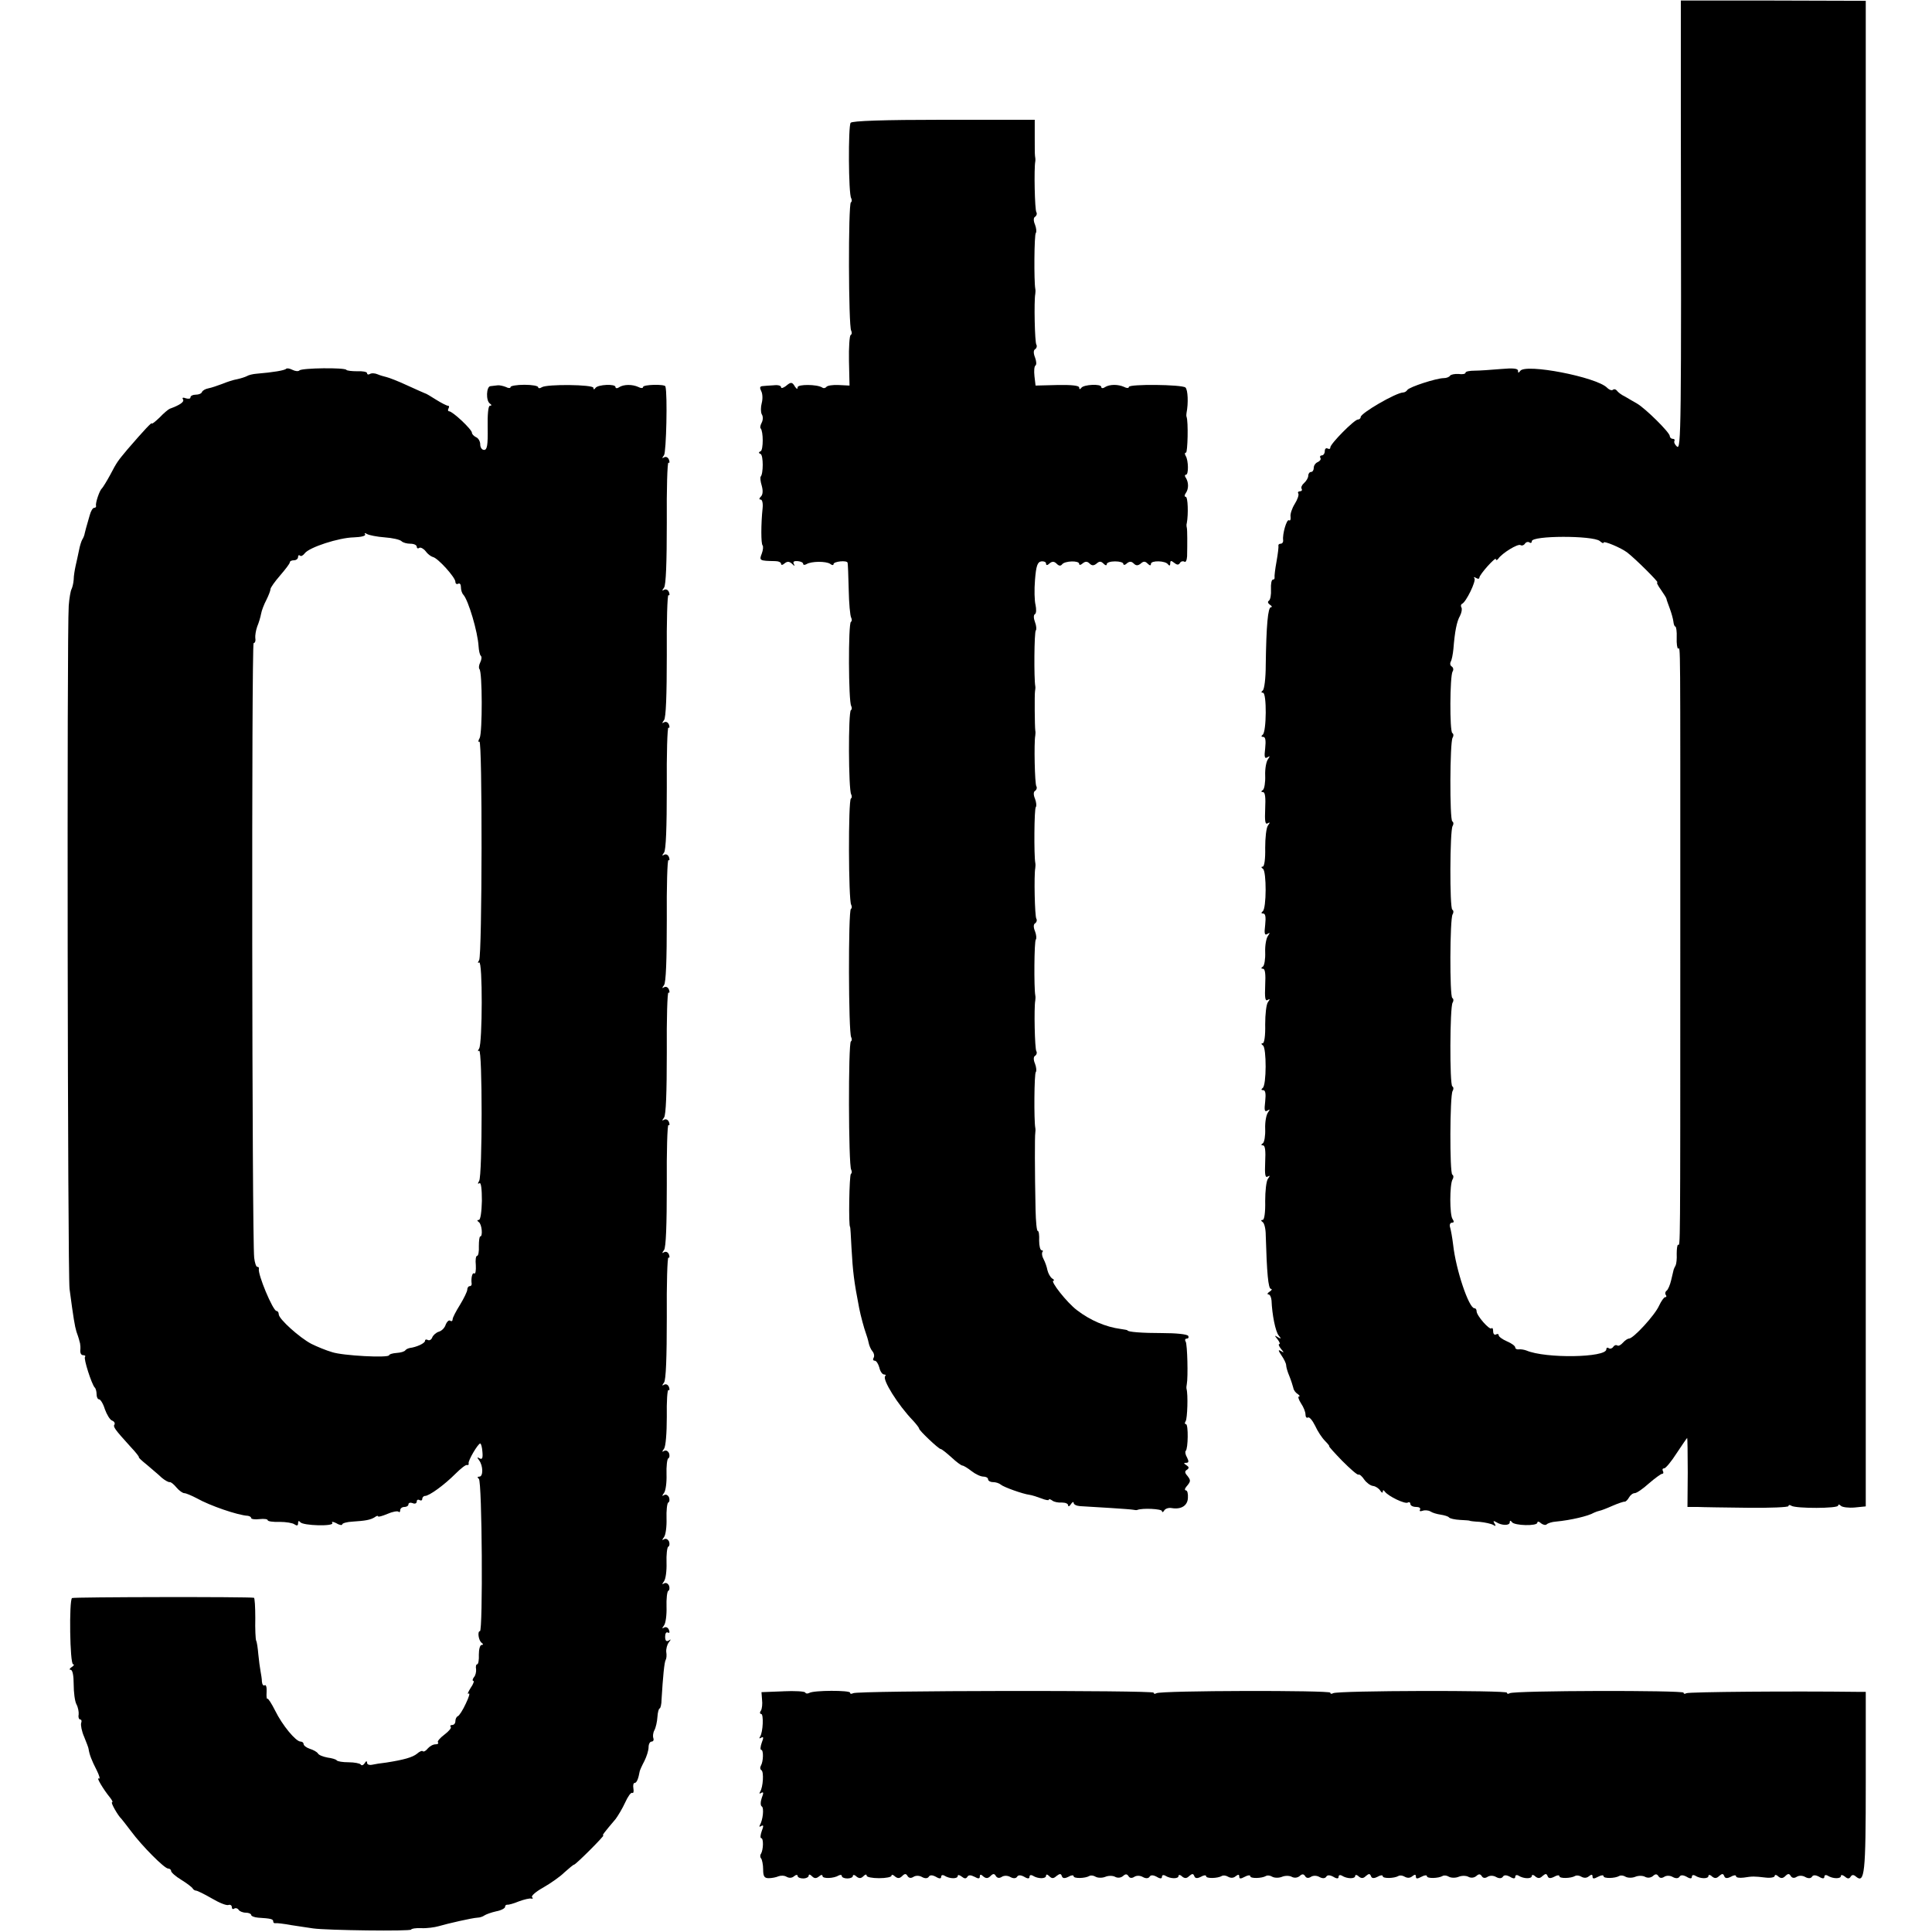 <?xml version="1.0" standalone="no"?>
<!DOCTYPE svg PUBLIC "-//W3C//DTD SVG 20010904//EN"
 "http://www.w3.org/TR/2001/REC-SVG-20010904/DTD/svg10.dtd">
<svg version="1.0" xmlns="http://www.w3.org/2000/svg"
 width="700pt" height="700pt" viewBox="0 0 700 700"
 preserveAspectRatio="xMidYMid meet">
<g transform="translate(0,700) scale(0.1,-0.1)"
fill="#000000" stroke="none">
<path d="M6090 6586 c2 -1146 1 -1217 -14 -1204 -8 7 -12 16 -9 21 2 4 -1 7
-6 7 -6 0 -11 5 -11 10 0 13 -88 100 -119 118 -11 6 -31 18 -43 25 -13 6 -26
16 -30 22 -4 5 -10 6 -14 3 -3 -4 -13 -1 -21 7 -38 39 -297 89 -315 61 -6 -8
-8 -8 -8 1 0 8 -18 10 -62 6 -35 -3 -78 -6 -95 -6 -18 0 -33 -3 -33 -7 0 -5
-11 -7 -25 -5 -14 1 -28 -2 -31 -6 -3 -5 -13 -9 -23 -9 -26 0 -125 -32 -132
-43 -3 -5 -10 -9 -15 -9 -27 -1 -154 -75 -154 -89 0 -5 -5 -9 -10 -9 -13 0
-100 -88 -100 -101 0 -6 -4 -7 -10 -4 -5 3 -10 -1 -10 -9 0 -9 -5 -16 -11 -16
-5 0 -8 -4 -5 -9 3 -5 -1 -11 -9 -15 -8 -3 -15 -12 -15 -21 0 -8 -4 -15 -10
-15 -5 0 -10 -6 -10 -14 0 -7 -7 -19 -15 -26 -8 -7 -12 -16 -9 -21 3 -5 0 -9
-6 -9 -6 0 -9 -4 -6 -8 3 -5 -3 -22 -13 -38 -10 -16 -17 -37 -15 -47 1 -9 -1
-15 -6 -12 -8 5 -24 -50 -21 -72 1 -7 -3 -13 -9 -13 -5 0 -9 -3 -8 -7 1 -5 -2
-30 -7 -58 -5 -27 -8 -53 -7 -57 1 -5 -2 -8 -6 -8 -5 0 -8 -16 -7 -35 1 -20
-2 -38 -8 -42 -5 -3 -3 -9 4 -14 8 -5 9 -9 4 -9 -11 0 -17 -65 -19 -210 0 -47
-5 -88 -11 -92 -6 -5 -6 -8 1 -8 14 0 13 -142 -1 -152 -6 -5 -6 -8 2 -8 8 0
10 -13 7 -41 -4 -32 -2 -39 8 -33 10 6 10 5 2 -7 -6 -8 -11 -34 -10 -59 1 -25
-3 -48 -8 -52 -8 -5 -7 -8 0 -8 8 0 10 -20 8 -60 -2 -45 0 -59 9 -53 9 5 9 3
1 -8 -6 -8 -10 -44 -10 -81 1 -40 -3 -68 -9 -68 -6 0 -6 -3 1 -8 13 -9 13
-144 -1 -154 -6 -5 -6 -8 2 -8 8 0 10 -13 7 -41 -4 -32 -2 -39 8 -33 10 6 10
5 2 -7 -6 -8 -11 -34 -10 -59 1 -25 -3 -48 -8 -52 -8 -5 -7 -8 0 -8 8 0 10
-20 8 -60 -2 -45 0 -59 9 -53 9 5 9 3 1 -8 -6 -8 -10 -44 -10 -81 1 -40 -3
-68 -9 -68 -6 0 -6 -3 1 -8 13 -9 13 -144 -1 -154 -6 -5 -6 -8 2 -8 8 0 10
-13 7 -41 -4 -32 -2 -39 8 -33 10 6 10 5 2 -7 -6 -8 -11 -34 -10 -59 1 -25 -3
-48 -8 -52 -8 -5 -7 -8 0 -8 8 0 10 -20 8 -60 -2 -45 0 -59 9 -53 9 5 9 3 1
-8 -6 -8 -10 -44 -10 -81 1 -40 -3 -68 -9 -68 -7 0 -7 -3 0 -8 6 -4 11 -25 11
-47 4 -137 9 -195 19 -195 5 0 3 -5 -5 -10 -8 -5 -10 -10 -4 -10 5 0 10 -10
11 -22 2 -51 14 -112 26 -127 10 -12 9 -13 -3 -6 -13 8 -13 7 -1 -8 7 -9 10
-17 6 -17 -4 0 -1 -8 6 -17 12 -14 12 -16 0 -8 -11 6 -10 2 2 -16 9 -13 17
-29 17 -36 0 -6 5 -24 12 -40 6 -15 12 -34 14 -42 1 -8 9 -18 16 -22 7 -5 9
-9 4 -9 -4 0 -1 -11 8 -25 9 -13 16 -31 16 -40 0 -9 4 -14 9 -11 5 3 16 -10
26 -30 9 -20 25 -44 36 -55 10 -10 17 -19 15 -19 -3 0 19 -24 47 -53 29 -29
55 -52 59 -50 4 2 13 -6 21 -18 8 -11 22 -22 32 -23 9 -1 21 -9 26 -17 5 -8 9
-9 9 -4 0 7 3 7 8 0 12 -16 73 -46 83 -39 5 3 9 0 9 -5 0 -6 9 -11 21 -11 11
0 17 -4 14 -10 -3 -5 0 -7 9 -4 8 3 21 2 28 -2 7 -5 24 -10 38 -12 13 -2 27
-6 30 -10 3 -4 21 -8 40 -9 19 -1 35 -2 35 -3 0 -1 16 -3 36 -4 20 -2 42 -7
49 -11 9 -6 11 -4 5 5 -6 9 -4 11 6 5 20 -13 49 -13 49 -1 0 7 3 8 8 1 9 -13
92 -15 92 -2 0 5 6 5 13 -2 8 -6 17 -8 21 -4 4 4 19 9 34 10 53 5 117 20 137
32 6 3 15 6 20 7 6 1 27 9 47 18 21 9 41 16 45 15 3 0 10 6 15 15 5 9 14 16
21 16 7 0 30 16 51 35 22 19 44 35 48 35 5 0 6 5 3 10 -3 6 -1 10 5 10 5 0 26
25 45 55 20 30 37 55 38 55 1 0 2 -56 2 -125 l-1 -125 36 0 c19 -1 101 -2 183
-3 81 -1 147 2 147 6 0 5 5 5 11 1 17 -10 169 -10 169 1 0 5 4 5 10 -1 5 -5
28 -8 50 -6 l40 4 0 2728 0 2727 -335 1 -335 0 0 -412z m-294 -1546 c8 -7 14
-10 14 -6 0 8 64 -19 86 -36 31 -24 115 -108 109 -108 -4 0 2 -12 13 -27 11
-16 20 -30 20 -33 0 -3 6 -18 12 -35 6 -16 12 -38 13 -47 1 -10 4 -18 7 -18 3
0 6 -18 5 -40 -1 -22 2 -40 5 -40 9 0 8 76 8 -1075 0 -1140 0 -1085 -8 -1085
-3 0 -5 -15 -5 -33 1 -17 -1 -36 -4 -42 -3 -5 -6 -12 -7 -15 -1 -3 -5 -20 -9
-38 -4 -18 -12 -35 -16 -38 -5 -3 -7 -10 -4 -15 4 -5 3 -9 -2 -9 -4 0 -14 -14
-22 -31 -15 -34 -93 -119 -109 -119 -5 0 -15 -7 -22 -15 -7 -8 -16 -13 -20
-10 -5 3 -11 1 -15 -5 -4 -6 -11 -8 -16 -5 -5 4 -9 2 -9 -4 0 -30 -220 -34
-290 -4 -8 3 -21 5 -27 4 -7 -1 -13 2 -13 7 0 5 -13 15 -30 22 -16 7 -30 17
-30 22 0 5 -4 6 -10 3 -5 -3 -10 2 -10 11 0 10 -3 15 -6 11 -7 -7 -54 46 -54
62 0 6 -3 11 -8 11 -20 0 -67 139 -77 230 -3 25 -8 53 -11 63 -3 9 0 17 7 17
7 0 8 4 2 13 -11 14 -11 126 0 144 4 6 4 14 -1 17 -10 6 -9 287 1 303 4 6 4
14 -1 17 -10 6 -9 287 1 303 4 6 4 14 -1 17 -10 6 -9 287 1 303 4 6 4 14 -1
17 -10 6 -9 287 1 303 4 6 4 14 -1 17 -10 6 -9 287 1 303 4 6 4 14 -1 17 -10
6 -9 206 1 223 4 6 3 14 -3 18 -6 4 -7 11 -4 17 4 6 8 27 10 47 5 63 12 99 24
120 6 12 8 25 5 30 -3 5 -2 11 2 13 15 6 53 85 45 93 -4 5 -1 5 6 1 6 -4 12
-4 12 1 0 11 60 78 60 67 0 -5 4 -4 8 1 14 21 72 56 81 50 5 -3 12 -1 16 5 4
6 11 8 16 5 5 -4 9 -2 9 4 0 21 220 21 246 1z"/>
<path d="M3082 6555 c-9 -12 -8 -258 2 -273 3 -6 3 -13 -1 -15 -10 -6 -9 -450
1 -465 3 -6 3 -13 -2 -16 -4 -2 -7 -45 -6 -94 l2 -89 -40 2 c-21 1 -41 -2 -44
-7 -3 -4 -10 -6 -15 -2 -19 12 -89 12 -89 1 0 -8 -3 -7 -9 1 -11 19 -15 19
-34 3 -10 -7 -17 -9 -17 -4 0 6 -12 9 -27 7 -16 -1 -34 -2 -41 -3 -9 -1 -10
-6 -4 -18 5 -9 6 -28 2 -43 -4 -15 -4 -33 0 -41 5 -7 5 -20 0 -30 -5 -9 -7
-19 -4 -21 10 -11 10 -78 0 -83 -8 -3 -8 -7 0 -10 10 -5 10 -72 0 -82 -2 -3
-1 -17 4 -33 5 -18 4 -32 -3 -39 -7 -7 -7 -11 -1 -11 6 0 9 -15 7 -32 -6 -57
-6 -128 0 -134 3 -3 2 -17 -3 -30 -10 -25 -8 -26 48 -27 12 0 22 -4 22 -10 0
-5 5 -5 13 2 10 8 17 7 27 -2 9 -9 11 -9 6 0 -4 8 1 11 14 10 11 -1 20 -5 20
-10 0 -4 5 -5 12 -1 18 11 71 11 86 1 6 -5 12 -6 12 -1 0 10 49 15 51 5 1 -3
3 -47 4 -97 1 -50 5 -95 9 -102 3 -6 3 -13 -1 -15 -10 -6 -9 -289 1 -305 3 -6
3 -13 -1 -15 -10 -6 -9 -289 1 -305 3 -6 3 -13 -1 -15 -10 -6 -9 -370 1 -385
3 -6 3 -13 -1 -15 -10 -6 -9 -450 1 -465 3 -6 3 -13 -1 -15 -10 -6 -9 -450 1
-465 3 -6 3 -13 -1 -15 -6 -4 -9 -192 -3 -192 1 0 3 -34 5 -75 5 -89 9 -122
28 -220 5 -26 18 -74 24 -90 3 -8 8 -24 10 -34 2 -11 8 -25 14 -32 6 -7 8 -18
4 -24 -3 -5 -2 -10 4 -10 6 0 13 -11 17 -25 3 -14 11 -25 17 -25 6 0 8 -3 4
-6 -11 -12 46 -104 101 -161 12 -13 22 -26 22 -29 0 -7 71 -74 78 -74 4 0 21
-14 39 -30 18 -17 36 -30 40 -30 4 0 19 -9 33 -20 14 -11 33 -20 43 -20 9 0
17 -4 17 -10 0 -5 8 -10 18 -10 10 0 22 -4 28 -9 10 -9 80 -34 104 -37 8 -1
27 -7 43 -13 15 -6 27 -8 27 -5 0 4 6 2 13 -3 6 -5 22 -8 35 -7 12 0 22 -4 22
-10 0 -6 5 -4 10 4 5 8 10 10 10 5 0 -6 10 -11 23 -12 55 -3 183 -11 192 -13
6 -1 12 -2 15 -1 19 8 90 4 90 -4 0 -5 4 -5 8 2 4 7 16 11 27 9 35 -6 58 9 59
37 1 15 -2 27 -7 27 -5 0 -5 6 1 13 17 20 17 23 4 40 -10 11 -10 17 -1 22 8 6
7 10 -2 16 -11 7 -11 9 -1 9 9 0 10 5 3 19 -6 10 -8 21 -5 24 9 8 10 97 1 97
-5 0 -5 5 -1 11 6 10 9 96 3 117 -1 4 0 12 1 17 5 25 2 144 -4 154 -4 6 -2 11
4 11 6 0 8 5 5 10 -4 6 -45 10 -93 10 -74 0 -127 4 -127 10 0 1 -11 3 -25 5
-53 7 -110 31 -158 68 -36 27 -99 107 -85 107 4 0 2 4 -5 8 -7 5 -14 18 -17
30 -2 11 -8 29 -14 40 -6 11 -7 22 -4 26 3 3 2 6 -3 6 -5 0 -9 16 -9 35 1 19
-1 35 -5 35 -4 0 -7 35 -8 77 -3 140 -3 268 -1 278 1 6 1 14 0 19 -5 26 -4
197 2 202 3 3 2 17 -3 30 -6 14 -6 26 1 29 5 4 7 11 4 16 -6 8 -9 159 -4 184
1 6 1 14 0 19 -5 26 -4 197 2 202 3 3 2 17 -3 30 -6 14 -6 26 1 29 5 4 7 11 4
16 -6 8 -9 159 -4 184 1 6 1 14 0 19 -5 26 -4 197 2 202 3 3 2 17 -3 30 -6 14
-6 26 1 29 5 4 7 11 4 16 -6 8 -9 159 -4 184 1 6 1 14 0 18 -2 14 -3 131 -1
142 1 6 2 14 1 19 -5 26 -4 197 2 202 3 3 2 17 -3 30 -5 13 -6 26 0 29 5 3 5
18 2 33 -4 15 -5 56 -2 91 4 51 9 65 23 67 9 1 17 -2 17 -8 0 -7 5 -7 13 1 10
8 17 7 26 -2 8 -8 14 -8 19 -2 9 13 62 15 62 2 0 -5 5 -5 13 2 10 8 17 7 25
-1 8 -8 15 -8 25 0 10 9 16 9 25 0 7 -7 12 -8 12 -2 0 6 14 10 30 10 17 0 30
-4 30 -9 0 -5 6 -5 13 2 10 8 17 7 25 -1 8 -8 15 -8 25 0 10 9 16 9 25 0 8 -8
12 -8 12 -1 0 13 53 12 62 -2 5 -6 8 -5 8 4 0 10 3 11 14 2 10 -8 16 -9 21 -1
3 6 11 8 16 5 5 -4 9 5 10 19 1 46 1 96 -1 104 -1 4 -2 11 0 17 6 32 4 95 -4
95 -5 0 -5 6 0 13 11 15 11 38 1 55 -5 6 -5 12 0 12 10 0 9 52 -1 68 -4 7 -4
12 1 12 6 0 9 112 2 130 -1 3 -1 9 0 14 7 35 5 84 -4 92 -13 11 -205 13 -205
2 0 -5 -8 -5 -17 0 -22 10 -53 10 -70 -1 -7 -5 -13 -4 -13 1 0 12 -63 9 -72
-3 -5 -7 -8 -6 -8 1 0 7 -28 10 -79 9 l-79 -2 -4 34 c-2 19 -1 36 4 39 4 3 3
16 -2 29 -6 15 -6 27 1 30 5 4 7 11 4 16 -6 8 -9 159 -4 184 1 6 1 14 0 19 -5
26 -4 197 2 202 3 3 2 17 -3 30 -6 14 -6 26 1 29 5 4 7 11 4 16 -6 8 -9 159
-4 184 1 6 0 15 -1 20 -1 6 -1 37 -1 70 l0 61 -330 0 c-217 0 -333 -4 -337
-11z"/>
<path d="M1037 5664 c-5 -6 -47 -13 -107 -18 -14 -1 -30 -5 -36 -9 -6 -3 -21
-8 -35 -11 -13 -2 -37 -10 -54 -17 -16 -6 -39 -14 -50 -16 -11 -2 -21 -8 -23
-13 -2 -6 -12 -10 -23 -10 -10 0 -19 -4 -19 -10 0 -5 -7 -6 -17 -3 -10 4 -14
2 -10 -4 6 -9 -12 -21 -48 -34 -5 -2 -22 -16 -37 -32 -16 -15 -28 -25 -28 -21
0 5 -25 -21 -88 -94 -35 -42 -38 -45 -63 -93 -13 -24 -27 -46 -30 -49 -8 -6
-24 -53 -21 -62 1 -5 -2 -8 -7 -8 -5 0 -12 -12 -16 -27 -14 -48 -15 -53 -18
-65 -1 -7 -5 -17 -9 -23 -3 -5 -9 -23 -12 -40 -3 -16 -9 -41 -12 -55 -3 -14
-7 -36 -7 -50 -1 -14 -5 -29 -8 -35 -3 -5 -8 -32 -10 -60 -7 -91 -4 -2419 3
-2475 14 -106 19 -135 25 -155 4 -11 8 -23 9 -27 1 -5 3 -11 4 -15 1 -5 2 -16
1 -25 -1 -10 3 -18 10 -18 7 0 10 -3 7 -6 -6 -6 24 -99 35 -111 4 -3 7 -15 7
-25 0 -10 4 -18 9 -18 5 0 15 -16 21 -36 7 -19 18 -38 26 -41 8 -3 11 -9 9
-14 -6 -8 -1 -16 59 -82 19 -20 32 -37 29 -37 -2 0 10 -12 29 -27 18 -16 43
-36 54 -47 12 -10 25 -17 29 -16 4 1 15 -8 24 -19 10 -12 23 -21 29 -21 6 0
27 -9 46 -19 46 -26 147 -61 184 -63 6 -1 12 -4 12 -8 0 -4 14 -6 30 -4 17 2
30 0 30 -4 0 -4 19 -7 43 -6 23 0 48 -4 54 -9 9 -6 13 -5 13 4 0 9 3 10 8 4 9
-13 124 -16 116 -3 -4 6 3 5 15 -1 11 -7 21 -8 21 -4 0 4 17 9 38 10 46 3 64
6 80 16 6 5 12 6 12 3 0 -3 15 1 34 9 18 8 36 11 40 8 3 -4 6 -1 6 5 0 7 7 12
15 12 8 0 15 4 15 10 0 5 7 7 15 4 8 -4 15 -1 15 6 0 6 5 8 10 5 6 -3 10 -1
10 4 0 6 5 11 10 11 15 0 69 39 110 80 19 19 38 34 42 32 5 -1 7 1 6 6 -3 9
34 72 42 72 3 0 7 -14 8 -31 2 -22 -1 -28 -10 -23 -10 6 -10 4 -2 -7 15 -20
15 -59 1 -59 -8 0 -8 -3 -2 -8 12 -8 15 -552 4 -552 -10 0 -5 -34 6 -42 7 -5
6 -8 0 -8 -6 0 -10 -16 -10 -35 1 -19 -2 -35 -6 -35 -4 0 -6 -8 -4 -18 1 -9
-2 -23 -8 -29 -5 -7 -6 -13 -2 -13 4 0 0 -12 -10 -26 -9 -15 -13 -24 -7 -20 6
3 1 -13 -10 -36 -11 -24 -24 -44 -29 -46 -5 -2 -9 -10 -9 -18 0 -8 -5 -14 -12
-14 -6 0 -8 -3 -5 -7 4 -3 -7 -16 -23 -28 -16 -12 -27 -25 -23 -28 3 -4 -1 -7
-9 -7 -9 0 -21 -7 -28 -15 -7 -9 -15 -13 -18 -10 -3 3 -12 -1 -21 -9 -16 -13
-47 -22 -111 -32 -19 -2 -43 -6 -52 -8 -10 -2 -18 1 -18 7 0 8 -4 7 -9 -2 -5
-7 -11 -9 -14 -4 -3 4 -23 8 -44 8 -21 0 -40 3 -43 7 -3 4 -18 8 -33 10 -16 3
-32 9 -35 15 -4 6 -17 13 -30 17 -12 4 -22 12 -22 17 0 5 -5 9 -11 9 -17 0
-66 59 -92 112 -13 26 -26 46 -28 43 -3 -2 -4 9 -3 25 1 17 -2 27 -7 24 -5 -3
-9 3 -10 13 0 10 -3 27 -5 38 -2 11 -6 39 -8 61 -2 23 -5 45 -8 50 -2 5 -4 42
-3 81 0 40 -2 74 -5 74 -18 4 -653 3 -659 -1 -11 -8 -8 -240 4 -240 5 0 3 -5
-5 -10 -8 -5 -10 -10 -4 -10 7 0 11 -21 11 -53 0 -28 4 -61 10 -72 6 -11 9
-28 8 -37 -2 -10 1 -18 6 -18 4 0 6 -6 3 -13 -2 -7 2 -30 11 -50 8 -20 16 -40
16 -44 3 -20 11 -41 29 -76 10 -20 14 -34 8 -31 -11 7 17 -40 40 -68 8 -10 12
-18 8 -18 -6 0 21 -48 34 -60 3 -3 18 -23 35 -45 40 -54 121 -135 134 -135 6
0 11 -4 11 -9 0 -5 17 -20 37 -32 21 -13 39 -27 41 -31 2 -4 8 -8 12 -8 5 0
31 -13 57 -28 27 -16 54 -27 61 -24 6 2 12 -1 12 -8 0 -6 4 -9 9 -5 5 3 12 1
16 -5 3 -5 15 -10 26 -10 10 0 19 -4 19 -8 0 -4 11 -9 25 -10 47 -3 55 -5 55
-14 0 -4 3 -7 8 -6 4 1 30 -2 57 -7 28 -4 64 -10 80 -12 49 -7 355 -11 355 -4
0 3 16 6 37 5 20 -1 48 3 62 7 34 10 122 30 141 31 8 0 20 4 25 8 6 4 25 11
43 15 17 3 32 11 32 16 0 5 3 8 8 8 4 -1 23 4 42 12 19 7 40 12 45 10 6 -1 7
1 3 5 -5 4 13 20 40 35 26 15 61 39 77 55 17 15 32 28 35 28 7 1 112 106 106
106 -5 0 1 8 45 60 8 11 24 37 34 59 10 22 21 38 26 35 4 -2 6 5 4 16 -2 11 0
20 4 20 8 0 14 15 19 43 1 4 8 20 17 37 8 16 15 38 15 50 0 11 5 20 11 20 6 0
9 6 6 13 -2 6 -1 19 4 28 5 9 10 31 11 48 1 17 5 31 8 31 3 0 7 15 7 33 5 82
10 135 15 143 3 5 4 18 2 29 -1 10 3 26 9 34 9 12 9 13 0 7 -9 -5 -13 0 -13
14 0 12 4 18 10 15 6 -3 7 1 4 9 -3 9 -11 13 -18 9 -8 -5 -8 -3 0 8 6 8 10 38
9 67 -1 29 2 55 6 58 5 2 6 11 3 19 -4 8 -11 12 -18 8 -8 -5 -8 -3 0 8 6 8 10
38 9 67 -1 29 2 55 6 58 5 2 6 11 3 19 -4 8 -11 12 -18 8 -8 -5 -8 -3 0 8 6 8
10 38 9 67 -1 29 2 55 6 58 5 2 6 11 3 19 -4 8 -11 12 -18 8 -8 -5 -8 -3 0 8
6 8 10 38 9 67 -1 29 2 55 6 58 5 2 6 11 3 19 -4 8 -11 12 -18 8 -8 -5 -8 -3
0 8 6 8 10 56 10 116 -1 56 2 99 6 97 4 -3 5 2 2 10 -3 9 -11 13 -18 9 -8 -5
-8 -3 0 8 7 9 10 91 10 236 -1 121 2 219 6 217 4 -3 5 2 2 10 -3 9 -11 13 -18
9 -8 -5 -8 -3 0 8 7 9 10 91 10 236 -1 121 2 219 6 217 4 -3 5 2 2 10 -3 9
-11 13 -18 9 -8 -5 -8 -3 0 8 7 9 10 91 10 236 -1 121 2 219 6 217 4 -3 5 2 2
10 -3 9 -11 13 -18 9 -8 -5 -8 -3 0 8 7 9 10 91 10 236 -1 121 2 219 6 217 4
-3 5 2 2 10 -3 9 -11 13 -18 9 -8 -5 -8 -3 0 8 7 9 10 91 10 236 -1 121 2 219
6 217 4 -3 5 2 2 10 -3 9 -11 13 -18 9 -8 -5 -8 -3 0 8 7 9 10 91 10 236 -1
121 2 219 6 217 4 -3 5 2 2 10 -3 9 -11 13 -18 9 -8 -5 -8 -3 0 8 7 9 10 91
10 236 -1 121 2 219 6 217 4 -3 5 2 2 10 -3 9 -11 13 -18 9 -8 -5 -8 -3 0 8 8
11 13 220 5 249 -2 9 -81 7 -81 -2 0 -5 -8 -5 -17 0 -22 10 -53 10 -70 -1 -7
-5 -13 -4 -13 1 0 12 -63 9 -72 -3 -5 -7 -8 -7 -8 0 0 12 -169 14 -187 2 -7
-5 -13 -4 -13 0 0 5 -22 9 -50 9 -27 0 -50 -4 -50 -8 0 -5 -8 -5 -17 0 -10 4
-24 7 -30 6 -7 -1 -19 -2 -26 -3 -15 -1 -17 -53 -2 -63 7 -5 7 -8 0 -8 -6 0
-9 -32 -8 -80 1 -63 -2 -80 -13 -80 -8 0 -14 9 -14 20 0 11 -7 23 -15 26 -8 4
-15 11 -15 16 0 12 -70 78 -83 78 -4 0 -5 5 -2 10 3 6 3 10 -2 10 -4 0 -24 10
-43 22 -19 12 -37 23 -40 23 -3 1 -32 14 -65 29 -32 15 -66 28 -75 30 -8 2
-23 6 -32 10 -9 4 -22 5 -28 1 -5 -3 -10 -2 -10 3 0 5 -16 8 -36 7 -19 0 -37
2 -39 5 -5 9 -162 7 -170 -2 -4 -4 -15 -3 -25 2 -10 5 -20 7 -23 4z m357 -611
c28 -2 55 -8 61 -14 5 -5 19 -9 32 -9 13 0 23 -5 23 -11 0 -5 4 -8 9 -4 5 3
16 -3 23 -12 7 -10 19 -19 26 -21 18 -3 82 -74 82 -90 0 -7 5 -10 10 -7 6 3
10 -2 10 -12 0 -11 4 -23 9 -28 18 -20 52 -134 55 -187 1 -15 4 -30 8 -34 4
-3 3 -14 -2 -24 -5 -10 -6 -20 -3 -24 11 -10 11 -229 1 -250 -6 -10 -6 -16 -1
-13 11 7 10 -774 -1 -792 -6 -9 -5 -12 0 -8 13 7 12 -293 0 -312 -6 -9 -5 -12
0 -8 12 7 12 -453 0 -472 -6 -9 -5 -12 1 -8 6 4 9 -21 9 -64 -1 -39 -5 -69
-11 -69 -7 0 -7 -3 0 -8 11 -8 15 -52 5 -52 -3 0 -5 -16 -5 -35 1 -19 -2 -35
-6 -35 -5 0 -7 -15 -5 -34 1 -19 -1 -33 -6 -30 -7 5 -12 -18 -9 -38 0 -5 -3
-8 -7 -8 -5 0 -9 -6 -9 -13 0 -6 -12 -31 -26 -54 -15 -24 -27 -47 -27 -53 0
-6 -4 -9 -9 -5 -5 3 -12 -4 -16 -14 -3 -11 -14 -23 -25 -26 -10 -3 -21 -13
-24 -21 -3 -8 -10 -12 -16 -9 -5 3 -10 2 -10 -3 0 -9 -31 -23 -55 -26 -5 -1
-13 -4 -16 -8 -3 -5 -17 -9 -32 -10 -15 -1 -27 -5 -27 -8 0 -11 -169 -2 -207
11 -21 6 -55 20 -75 30 -42 22 -118 90 -118 107 0 7 -4 12 -8 12 -13 0 -69
134 -64 153 1 4 -1 7 -6 7 -4 0 -9 15 -11 33 -8 73 -10 2227 -2 2227 5 0 8 8
6 18 -1 9 2 28 7 42 6 14 12 35 14 46 2 12 11 35 19 50 8 16 15 34 15 39 0 6
16 28 35 50 19 22 35 43 35 47 0 5 7 8 15 8 8 0 15 5 15 12 0 6 3 8 7 5 3 -4
11 0 17 8 16 22 124 57 178 58 26 1 44 5 41 11 -4 5 -1 6 7 1 7 -4 36 -10 64
-12z"/>
<path d="M2837 872 l-78 -3 2 -27 c2 -15 0 -33 -4 -40 -5 -6 -4 -12 1 -12 9 0
7 -65 -4 -82 -4 -7 -3 -8 4 -4 9 5 9 0 2 -18 -5 -14 -6 -26 -2 -26 9 0 8 -42
-1 -57 -4 -7 -3 -14 2 -17 9 -6 6 -61 -5 -78 -4 -7 -2 -8 4 -4 9 5 9 0 2 -18
-5 -15 -5 -28 0 -31 9 -5 4 -50 -7 -68 -3 -6 -1 -7 5 -3 9 5 9 0 2 -18 -5 -14
-6 -26 -2 -26 9 0 8 -42 -1 -57 -4 -5 -3 -13 1 -17 3 -4 7 -22 7 -39 0 -25 4
-32 20 -32 11 0 27 3 36 7 8 3 21 3 29 -2 9 -5 19 -5 27 2 7 6 13 6 13 1 0 -5
9 -9 20 -9 11 0 20 5 20 10 0 6 5 5 12 -2 8 -8 15 -9 25 -1 8 7 13 7 13 2 0
-11 42 -9 59 2 6 3 11 2 11 -2 0 -5 9 -9 20 -9 11 0 20 4 20 9 0 5 6 5 13 -2
10 -8 17 -7 25 1 7 7 12 8 12 2 0 -5 20 -9 45 -9 25 0 45 4 45 9 0 5 6 4 13
-3 10 -8 17 -7 26 2 9 9 14 9 19 0 5 -8 13 -9 22 -3 8 5 21 5 31 -1 11 -6 20
-5 24 1 4 7 13 7 26 0 13 -8 19 -7 19 0 0 6 5 8 12 4 19 -12 48 -12 48 -1 0 5
6 4 14 -2 10 -8 16 -9 21 -1 4 7 12 7 26 0 14 -8 19 -7 19 1 0 8 4 9 13 0 10
-8 17 -7 26 2 9 9 14 9 19 0 5 -8 13 -9 22 -3 8 5 21 5 31 -1 11 -6 20 -5 24
1 4 7 13 7 26 0 13 -8 19 -7 19 0 0 6 5 8 12 4 19 -12 48 -12 48 0 0 6 5 5 12
-2 9 -9 15 -9 26 1 12 9 16 9 19 0 3 -9 10 -10 24 -3 10 6 19 7 19 2 0 -9 42
-8 57 1 5 3 15 2 23 -3 7 -4 23 -5 35 0 12 5 28 4 35 0 9 -5 20 -4 28 2 10 9
15 9 21 0 4 -7 12 -8 21 -2 8 5 21 5 31 -1 11 -6 20 -5 24 1 4 7 13 7 26 0 13
-8 19 -7 19 0 0 6 5 8 12 4 19 -12 48 -12 48 -1 0 5 6 5 13 -2 10 -8 17 -7 26
2 11 9 14 9 18 0 3 -9 10 -10 24 -3 10 6 19 7 19 2 0 -9 42 -8 57 1 5 3 15 2
23 -3 9 -5 19 -5 27 2 9 7 13 7 13 -1 0 -9 5 -9 20 -1 11 6 20 7 20 2 0 -9 42
-8 57 1 5 3 15 2 23 -3 7 -4 23 -5 35 0 12 5 28 4 35 0 9 -5 20 -4 28 2 10 9
15 9 21 0 4 -7 12 -8 21 -2 8 5 21 5 31 -1 11 -6 20 -5 24 1 4 7 13 7 26 0 13
-8 19 -7 19 0 0 6 5 8 12 4 19 -12 48 -12 48 -1 0 5 6 5 13 -2 10 -8 17 -7 26
2 11 9 14 9 18 0 3 -9 10 -10 24 -3 10 6 19 7 19 2 0 -9 42 -8 57 1 5 3 15 2
23 -3 9 -5 19 -5 27 2 9 7 13 7 13 -1 0 -9 5 -9 20 -1 11 6 20 7 20 2 0 -9 42
-8 57 1 5 3 15 2 23 -3 7 -4 23 -5 35 0 12 5 28 4 35 0 9 -5 20 -4 28 2 10 9
15 9 21 0 4 -7 12 -8 21 -2 8 5 21 5 31 -1 11 -6 20 -5 24 1 4 7 13 7 26 0 13
-8 19 -7 19 0 0 6 5 8 12 4 19 -12 48 -12 48 -1 0 5 6 5 13 -2 10 -8 17 -7 26
2 11 9 14 9 18 0 3 -9 10 -10 24 -3 10 6 19 7 19 2 0 -9 42 -8 57 1 5 3 15 2
23 -3 9 -5 19 -5 27 2 9 7 13 7 13 -1 0 -9 5 -9 20 -1 11 6 20 7 20 2 0 -9 42
-8 57 1 5 3 15 2 23 -3 7 -4 23 -5 35 0 12 5 28 4 35 0 9 -5 20 -4 28 2 10 9
15 9 21 0 4 -7 12 -8 21 -2 8 5 21 5 31 -1 11 -6 20 -5 24 1 4 7 13 7 26 0 13
-8 19 -7 19 0 0 6 5 8 12 4 19 -12 48 -12 48 -1 0 5 6 5 13 -2 10 -8 17 -7 26
2 11 9 14 9 18 0 3 -9 10 -10 24 -3 10 6 19 7 19 2 0 -5 12 -7 28 -5 32 5 37
5 80 0 17 -2 32 1 32 6 0 5 6 5 13 -2 10 -8 17 -7 26 2 9 9 14 9 19 0 5 -8 13
-9 22 -3 8 5 21 5 31 -1 11 -6 20 -5 24 1 4 7 13 7 26 0 13 -8 19 -7 19 0 0 6
5 8 12 4 19 -12 48 -12 48 -1 0 5 6 4 14 -2 10 -9 16 -9 21 -1 5 8 11 8 19 1
32 -27 36 8 36 341 l0 328 -32 0 c-234 3 -609 0 -618 -5 -5 -3 -10 -3 -10 2 0
9 -614 8 -630 -2 -5 -3 -10 -3 -10 2 0 9 -614 8 -630 -2 -5 -3 -10 -3 -10 2 0
9 -614 8 -630 -2 -5 -3 -10 -3 -10 2 0 9 -1074 8 -1089 -2 -6 -3 -11 -3 -11 2
0 9 -132 9 -148 -1 -6 -3 -12 -3 -14 1 -1 5 -38 7 -81 5z"/>
</g>
</svg>
